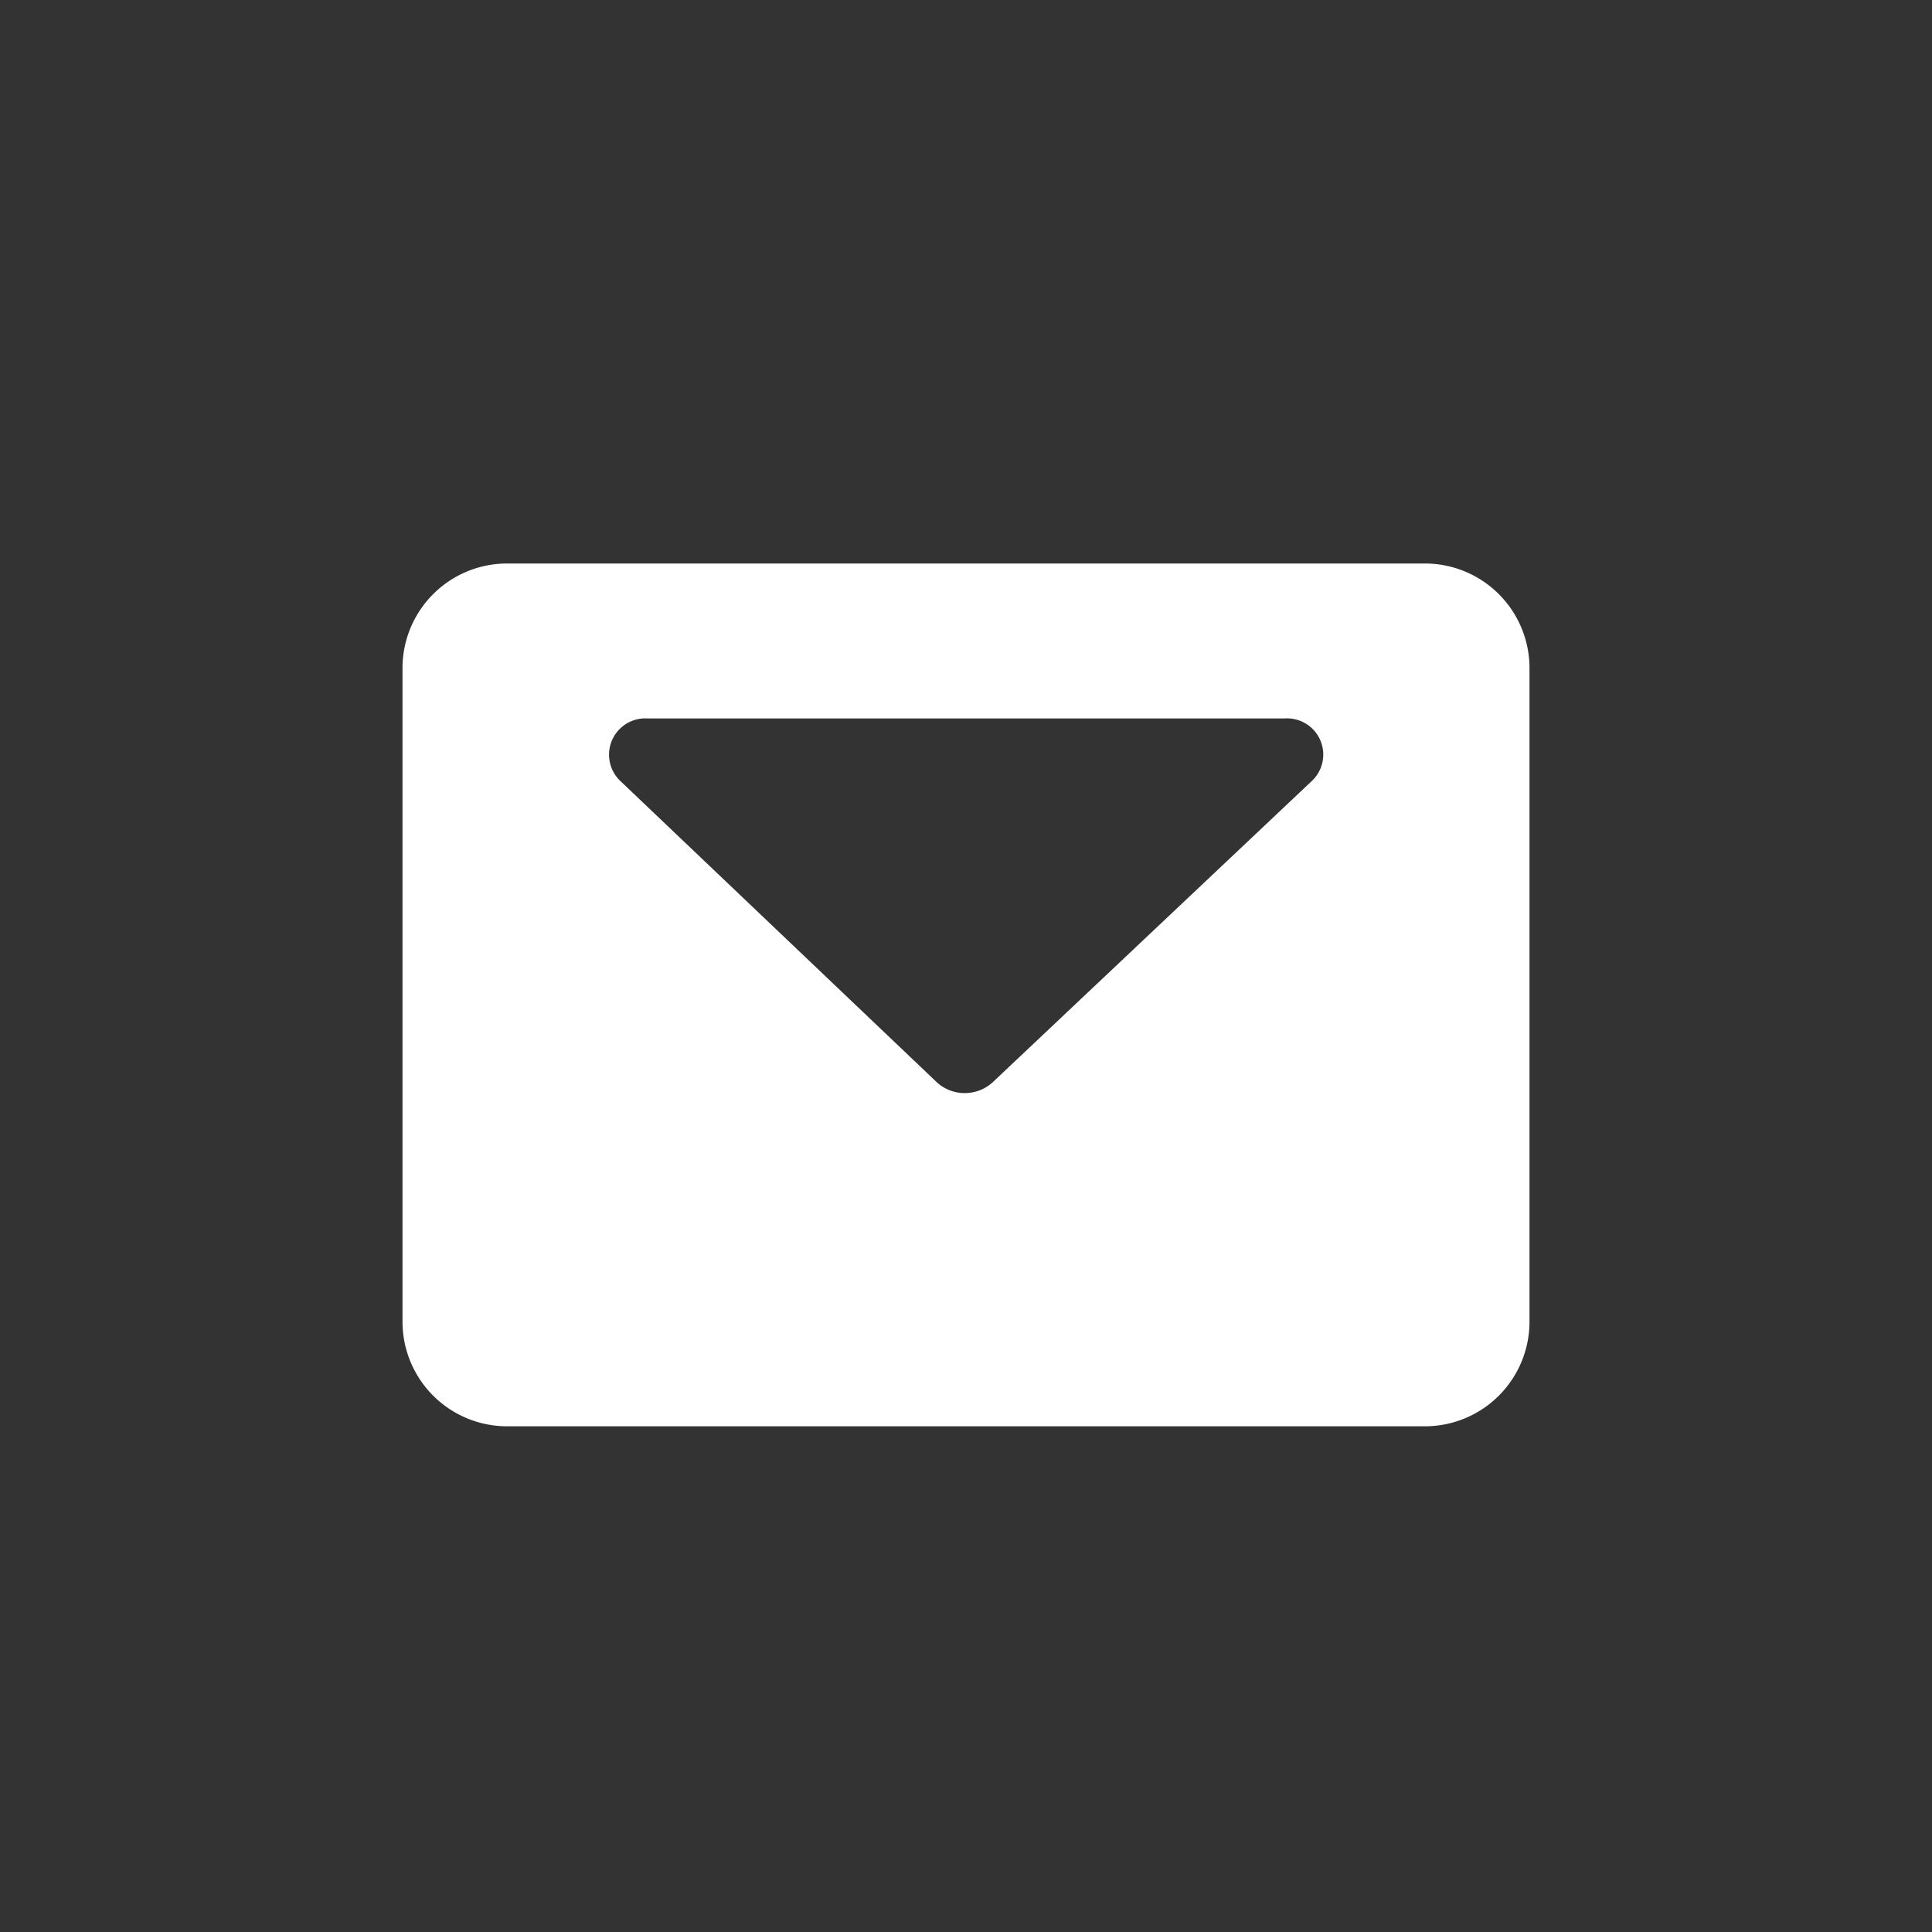 <svg width="24" height="24" viewBox="0 0 24 24" xmlns="http://www.w3.org/2000/svg">
    <rect x="0" y="0" width="24" height="24" fill="#333333" stroke="none"/>
    <g fill="none" fill-rule="evenodd">
        <path d="M0 0h24v24H0z"/>
        <path d="M19 8.3A1.3 1.3 0 0 0 17.7 7H6.3A1.3 1.3 0 0 0 5 8.3v8.118a1.3 1.3 0 0 0 1.3 1.3h11.4a1.3 1.3 0 0 0 1.3-1.3V8.3zm-7.364 5.143L7.7 9.696a.451.451 0 0 1 .349-.771h7.905a.45.45 0 0 1 .347.772l-3.969 3.747c-.197.18-.5.18-.696-.001z" fill="#FFF"/>
    </g>
</svg>
